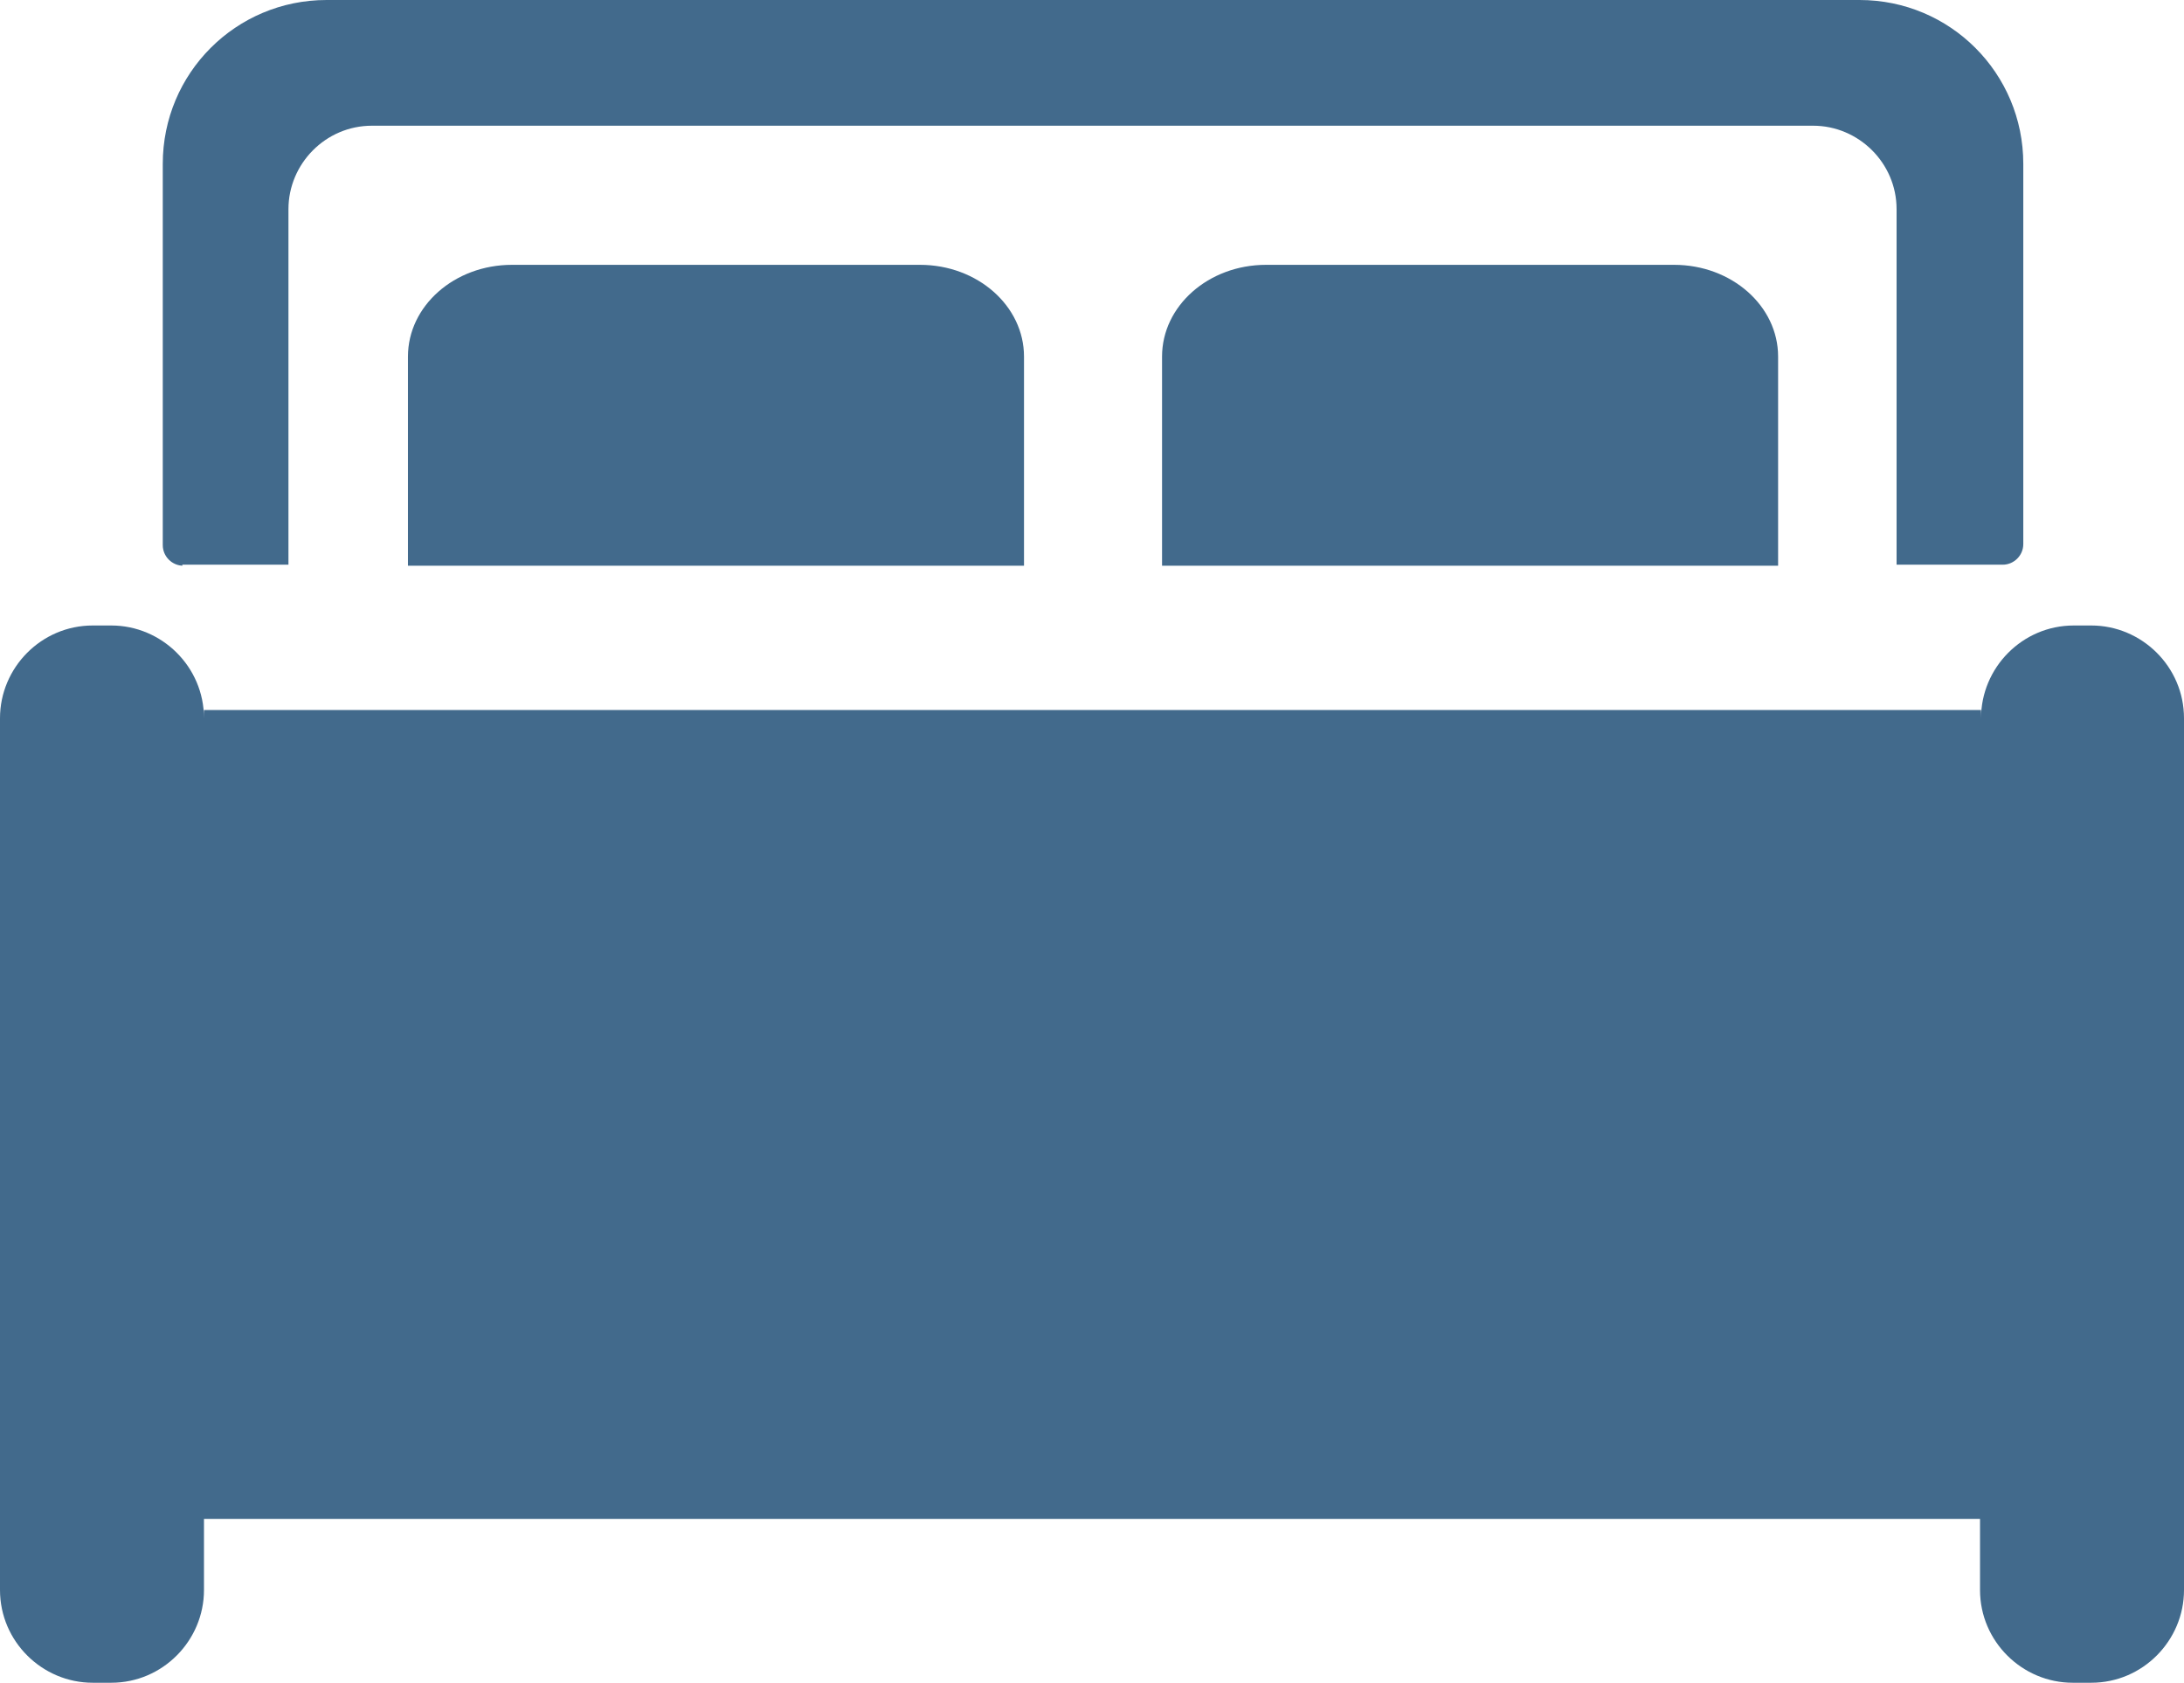 <svg xmlns="http://www.w3.org/2000/svg" id="Layer_2" viewBox="0 0 21.2 16.33"><defs><style>.cls-1{fill:#426a8c;stroke-width:0px;}</style></defs><g id="Layer_2-2"><g id="Layer_1-2"><path class="cls-1" d="M20.31,6.07h-.18c-.5,0-.9.41-.9.9v-.08H1.98v.08c0-.5-.41-.9-.9-.9h-.18c-.5,0-.9.41-.9.9v8.46c0,.5.41.9.9.9h.18c.5,0,.9-.41.9-.9v-.69h17.24v.69c0,.5.41.9.9.9h.18c.5,0,.9-.41.9-.9V6.97c0-.5-.41-.9-.9-.9h.01Z"></path><path class="cls-1" d="M1.77,5.48h1.03v-3.45c0-.44.36-.81.81-.81h13.99c.44,0,.81.36.81.81v3.45h1.03c.11,0,.2-.09.2-.2V1.59c0-.88-.71-1.59-1.59-1.59H3.17c-.88,0-1.59.71-1.59,1.59v3.7c0,.11.09.2.2.2h-.01Z"></path><path class="cls-1" d="M4.97,2.57c-.56,0-1.01.4-1.01.89v2.03h5.98v-2.03c0-.49-.45-.89-1.01-.89h-3.96Z"></path><path class="cls-1" d="M12.29,2.57c-.56,0-1.01.4-1.01.89v2.03h5.98v-2.03c0-.49-.45-.89-1.01-.89h-3.96Z"></path></g></g></svg>